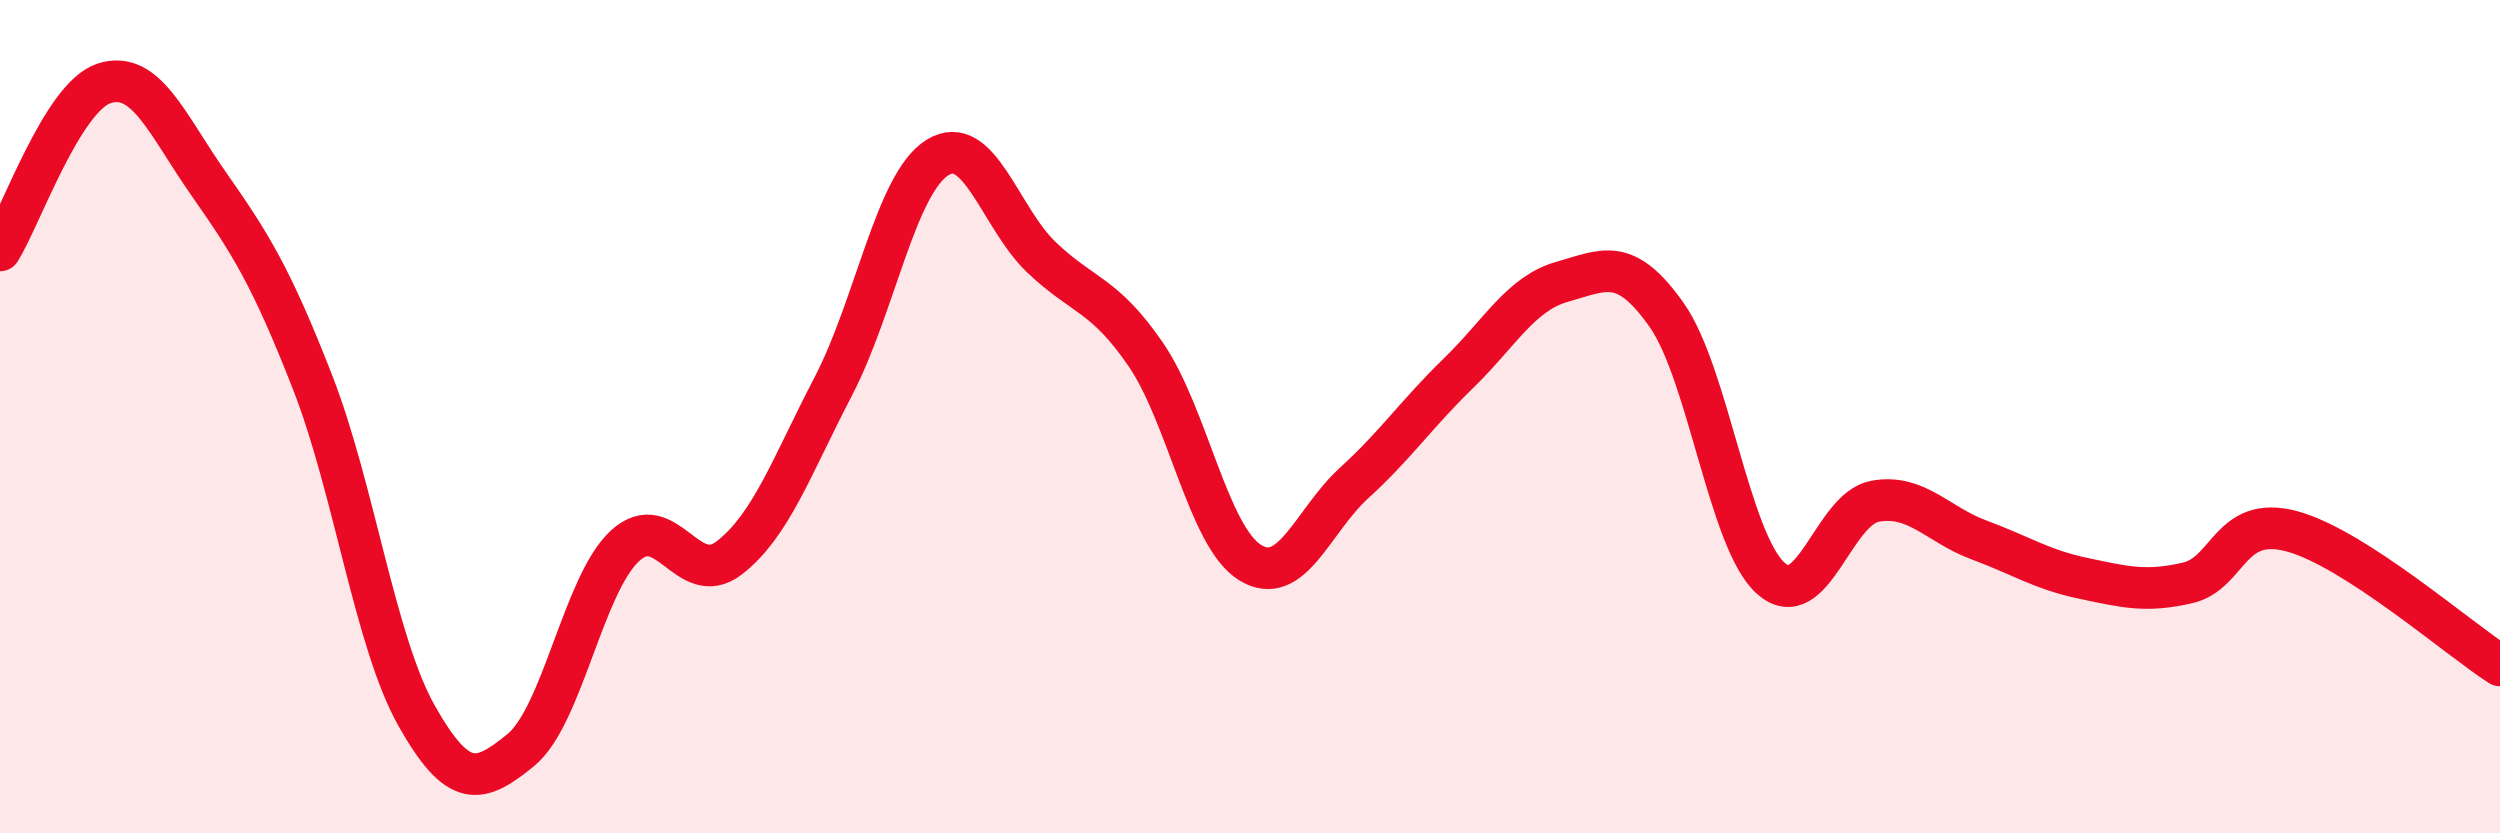 
    <svg width="60" height="20" viewBox="0 0 60 20" xmlns="http://www.w3.org/2000/svg">
      <path
        d="M 0,6.01 C 0.5,5.21 1.5,2.32 2.5,2 C 3.5,1.68 4,2.97 5,4.4 C 6,5.83 6.5,6.61 7.5,9.17 C 8.5,11.73 9,15.41 10,17.18 C 11,18.95 11.5,18.82 12.5,18 C 13.5,17.18 14,14.02 15,13.1 C 16,12.18 16.5,14.16 17.5,13.39 C 18.5,12.62 19,11.19 20,9.27 C 21,7.35 21.5,4.4 22.5,3.78 C 23.5,3.16 24,5.23 25,6.18 C 26,7.13 26.5,7.05 27.5,8.51 C 28.5,9.97 29,12.88 30,13.5 C 31,14.12 31.5,12.5 32.5,11.59 C 33.5,10.68 34,9.93 35,8.96 C 36,7.99 36.5,7.04 37.5,6.76 C 38.5,6.48 39,6.14 40,7.56 C 41,8.98 41.5,12.99 42.5,13.88 C 43.5,14.77 44,12.21 45,12.03 C 46,11.85 46.5,12.59 47.5,12.96 C 48.5,13.33 49,13.67 50,13.88 C 51,14.09 51.5,14.22 52.5,13.99 C 53.5,13.76 53.5,12.35 55,12.75 C 56.5,13.15 59,15.33 60,15.97L60 20L0 20Z"
        fill="#EB0A25"
        opacity="0.1"
        stroke-linecap="round"
        stroke-linejoin="round"
      />
      <path
        d="M 0,6.01 C 0.5,5.21 1.5,2.32 2.5,2 C 3.5,1.68 4,2.97 5,4.4 C 6,5.83 6.5,6.61 7.5,9.17 C 8.5,11.73 9,15.41 10,17.18 C 11,18.95 11.5,18.82 12.5,18 C 13.5,17.18 14,14.02 15,13.1 C 16,12.18 16.5,14.16 17.5,13.39 C 18.5,12.62 19,11.19 20,9.27 C 21,7.35 21.5,4.4 22.5,3.78 C 23.5,3.16 24,5.23 25,6.18 C 26,7.13 26.5,7.05 27.5,8.51 C 28.5,9.97 29,12.88 30,13.5 C 31,14.12 31.5,12.5 32.5,11.59 C 33.5,10.68 34,9.93 35,8.96 C 36,7.99 36.5,7.04 37.5,6.76 C 38.5,6.48 39,6.14 40,7.56 C 41,8.98 41.5,12.99 42.5,13.88 C 43.5,14.77 44,12.21 45,12.03 C 46,11.85 46.5,12.59 47.5,12.96 C 48.5,13.33 49,13.67 50,13.88 C 51,14.09 51.5,14.22 52.5,13.99 C 53.5,13.76 53.5,12.35 55,12.75 C 56.5,13.15 59,15.33 60,15.97"
        stroke="#EB0A25"
        stroke-width="1"
        fill="none"
        stroke-linecap="round"
        stroke-linejoin="round"
      />
    </svg>
  
